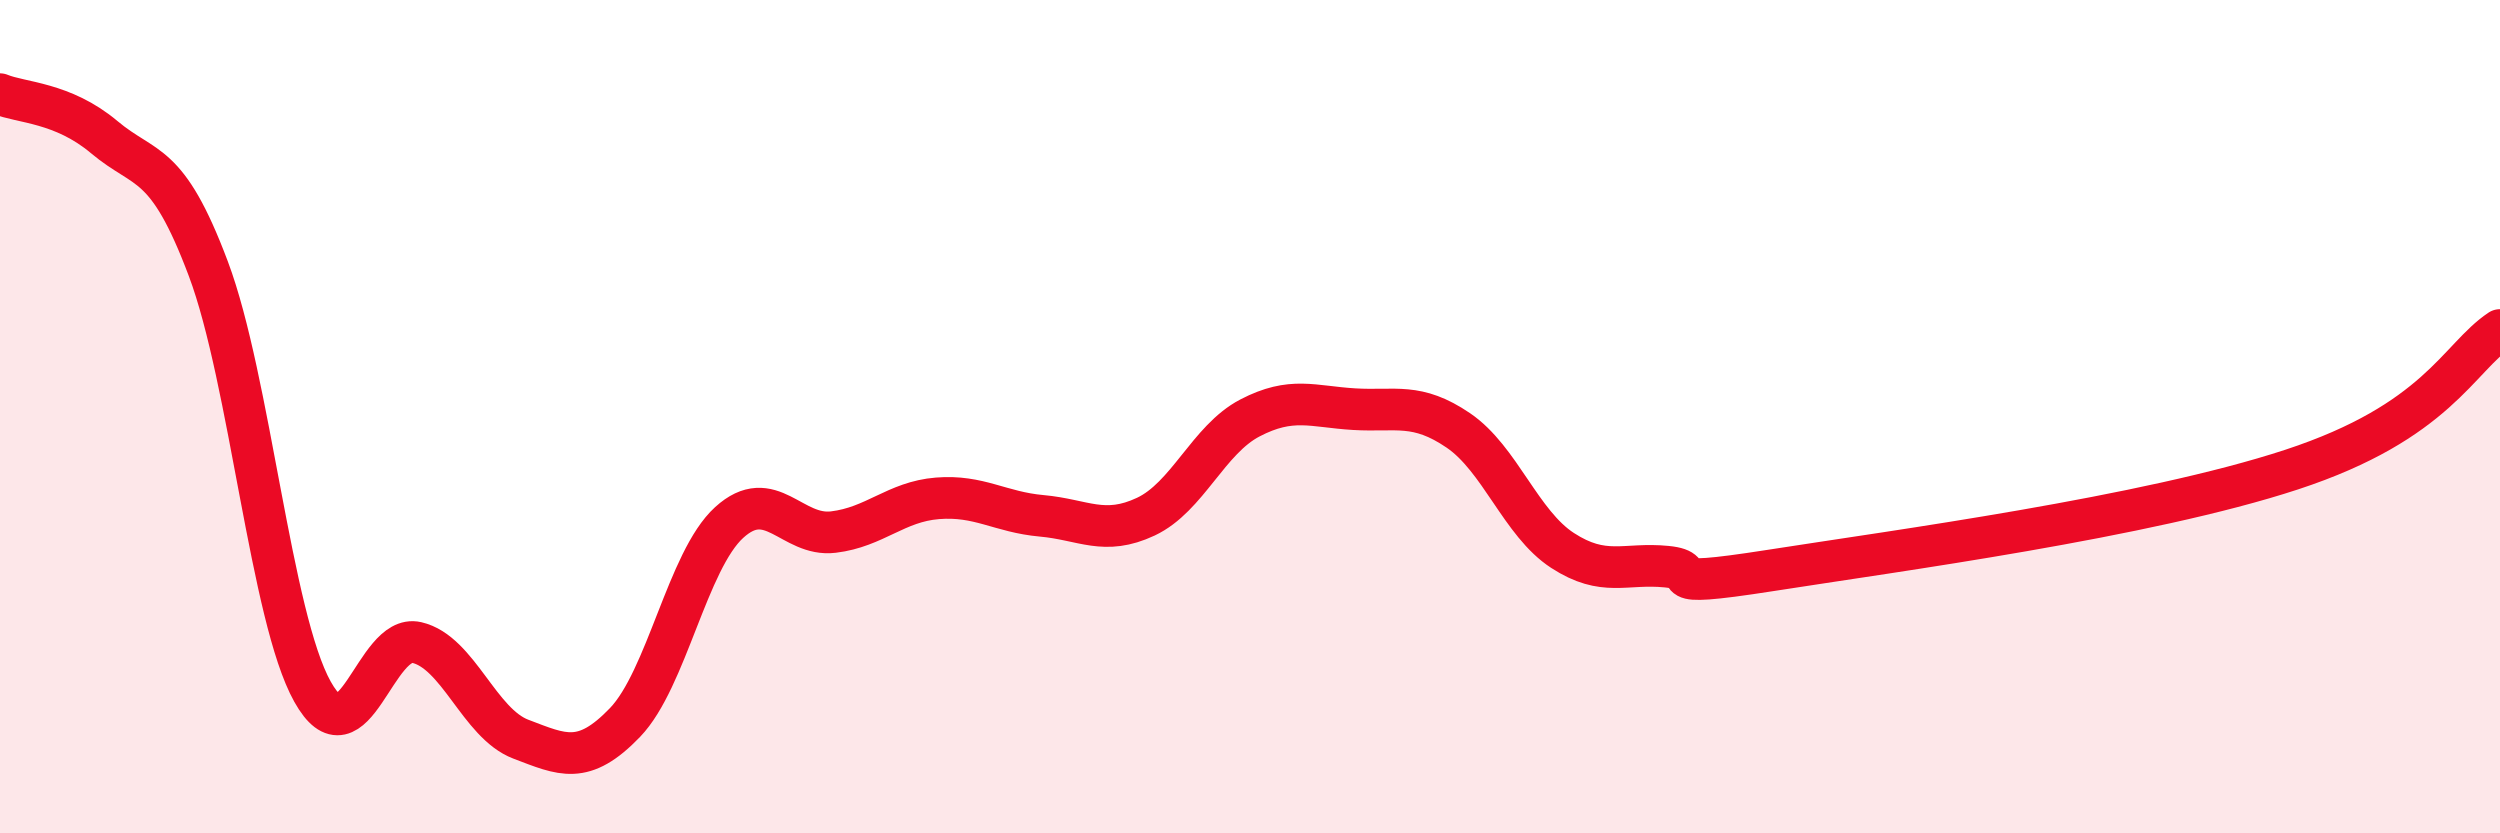 
    <svg width="60" height="20" viewBox="0 0 60 20" xmlns="http://www.w3.org/2000/svg">
      <path
        d="M 0,2.26 C 0.5,2.47 1.5,2.45 2.5,3.29 C 3.5,4.13 4,3.79 5,6.45 C 6,9.11 6.5,14.81 7.5,16.6 C 8.5,18.39 9,15.19 10,15.42 C 11,15.65 11.5,17.36 12.5,17.74 C 13.5,18.12 14,18.38 15,17.34 C 16,16.3 16.5,13.45 17.5,12.54 C 18.5,11.63 19,12.89 20,12.77 C 21,12.65 21.5,12.04 22.5,11.96 C 23.5,11.88 24,12.29 25,12.38 C 26,12.47 26.5,12.87 27.5,12.4 C 28.5,11.93 29,10.55 30,10.03 C 31,9.51 31.5,9.76 32.5,9.82 C 33.5,9.88 34,9.65 35,10.33 C 36,11.01 36.5,12.56 37.5,13.21 C 38.5,13.86 39,13.5 40,13.6 C 41,13.7 39.5,14.16 42.5,13.69 C 45.5,13.22 51.5,12.42 55,11.27 C 58.5,10.12 59,8.59 60,7.92L60 20L0 20Z"
        fill="#EB0A25"
        opacity="0.1"
        stroke-linecap="round"
        stroke-linejoin="round"
      />
      <path
        d="M 0,2.26 C 0.5,2.47 1.5,2.45 2.5,3.29 C 3.5,4.13 4,3.79 5,6.45 C 6,9.11 6.5,14.81 7.5,16.6 C 8.5,18.39 9,15.19 10,15.42 C 11,15.65 11.5,17.36 12.5,17.74 C 13.5,18.12 14,18.38 15,17.34 C 16,16.3 16.5,13.45 17.5,12.54 C 18.5,11.63 19,12.89 20,12.77 C 21,12.65 21.5,12.04 22.5,11.96 C 23.5,11.88 24,12.29 25,12.38 C 26,12.47 26.5,12.87 27.5,12.4 C 28.5,11.93 29,10.55 30,10.03 C 31,9.51 31.5,9.76 32.5,9.82 C 33.5,9.88 34,9.65 35,10.33 C 36,11.01 36.5,12.56 37.5,13.21 C 38.5,13.86 39,13.5 40,13.6 C 41,13.7 39.5,14.16 42.5,13.69 C 45.5,13.22 51.5,12.42 55,11.27 C 58.5,10.12 59,8.59 60,7.92"
        stroke="#EB0A25"
        stroke-width="1"
        fill="none"
        stroke-linecap="round"
        stroke-linejoin="round"
      />
    </svg>
  